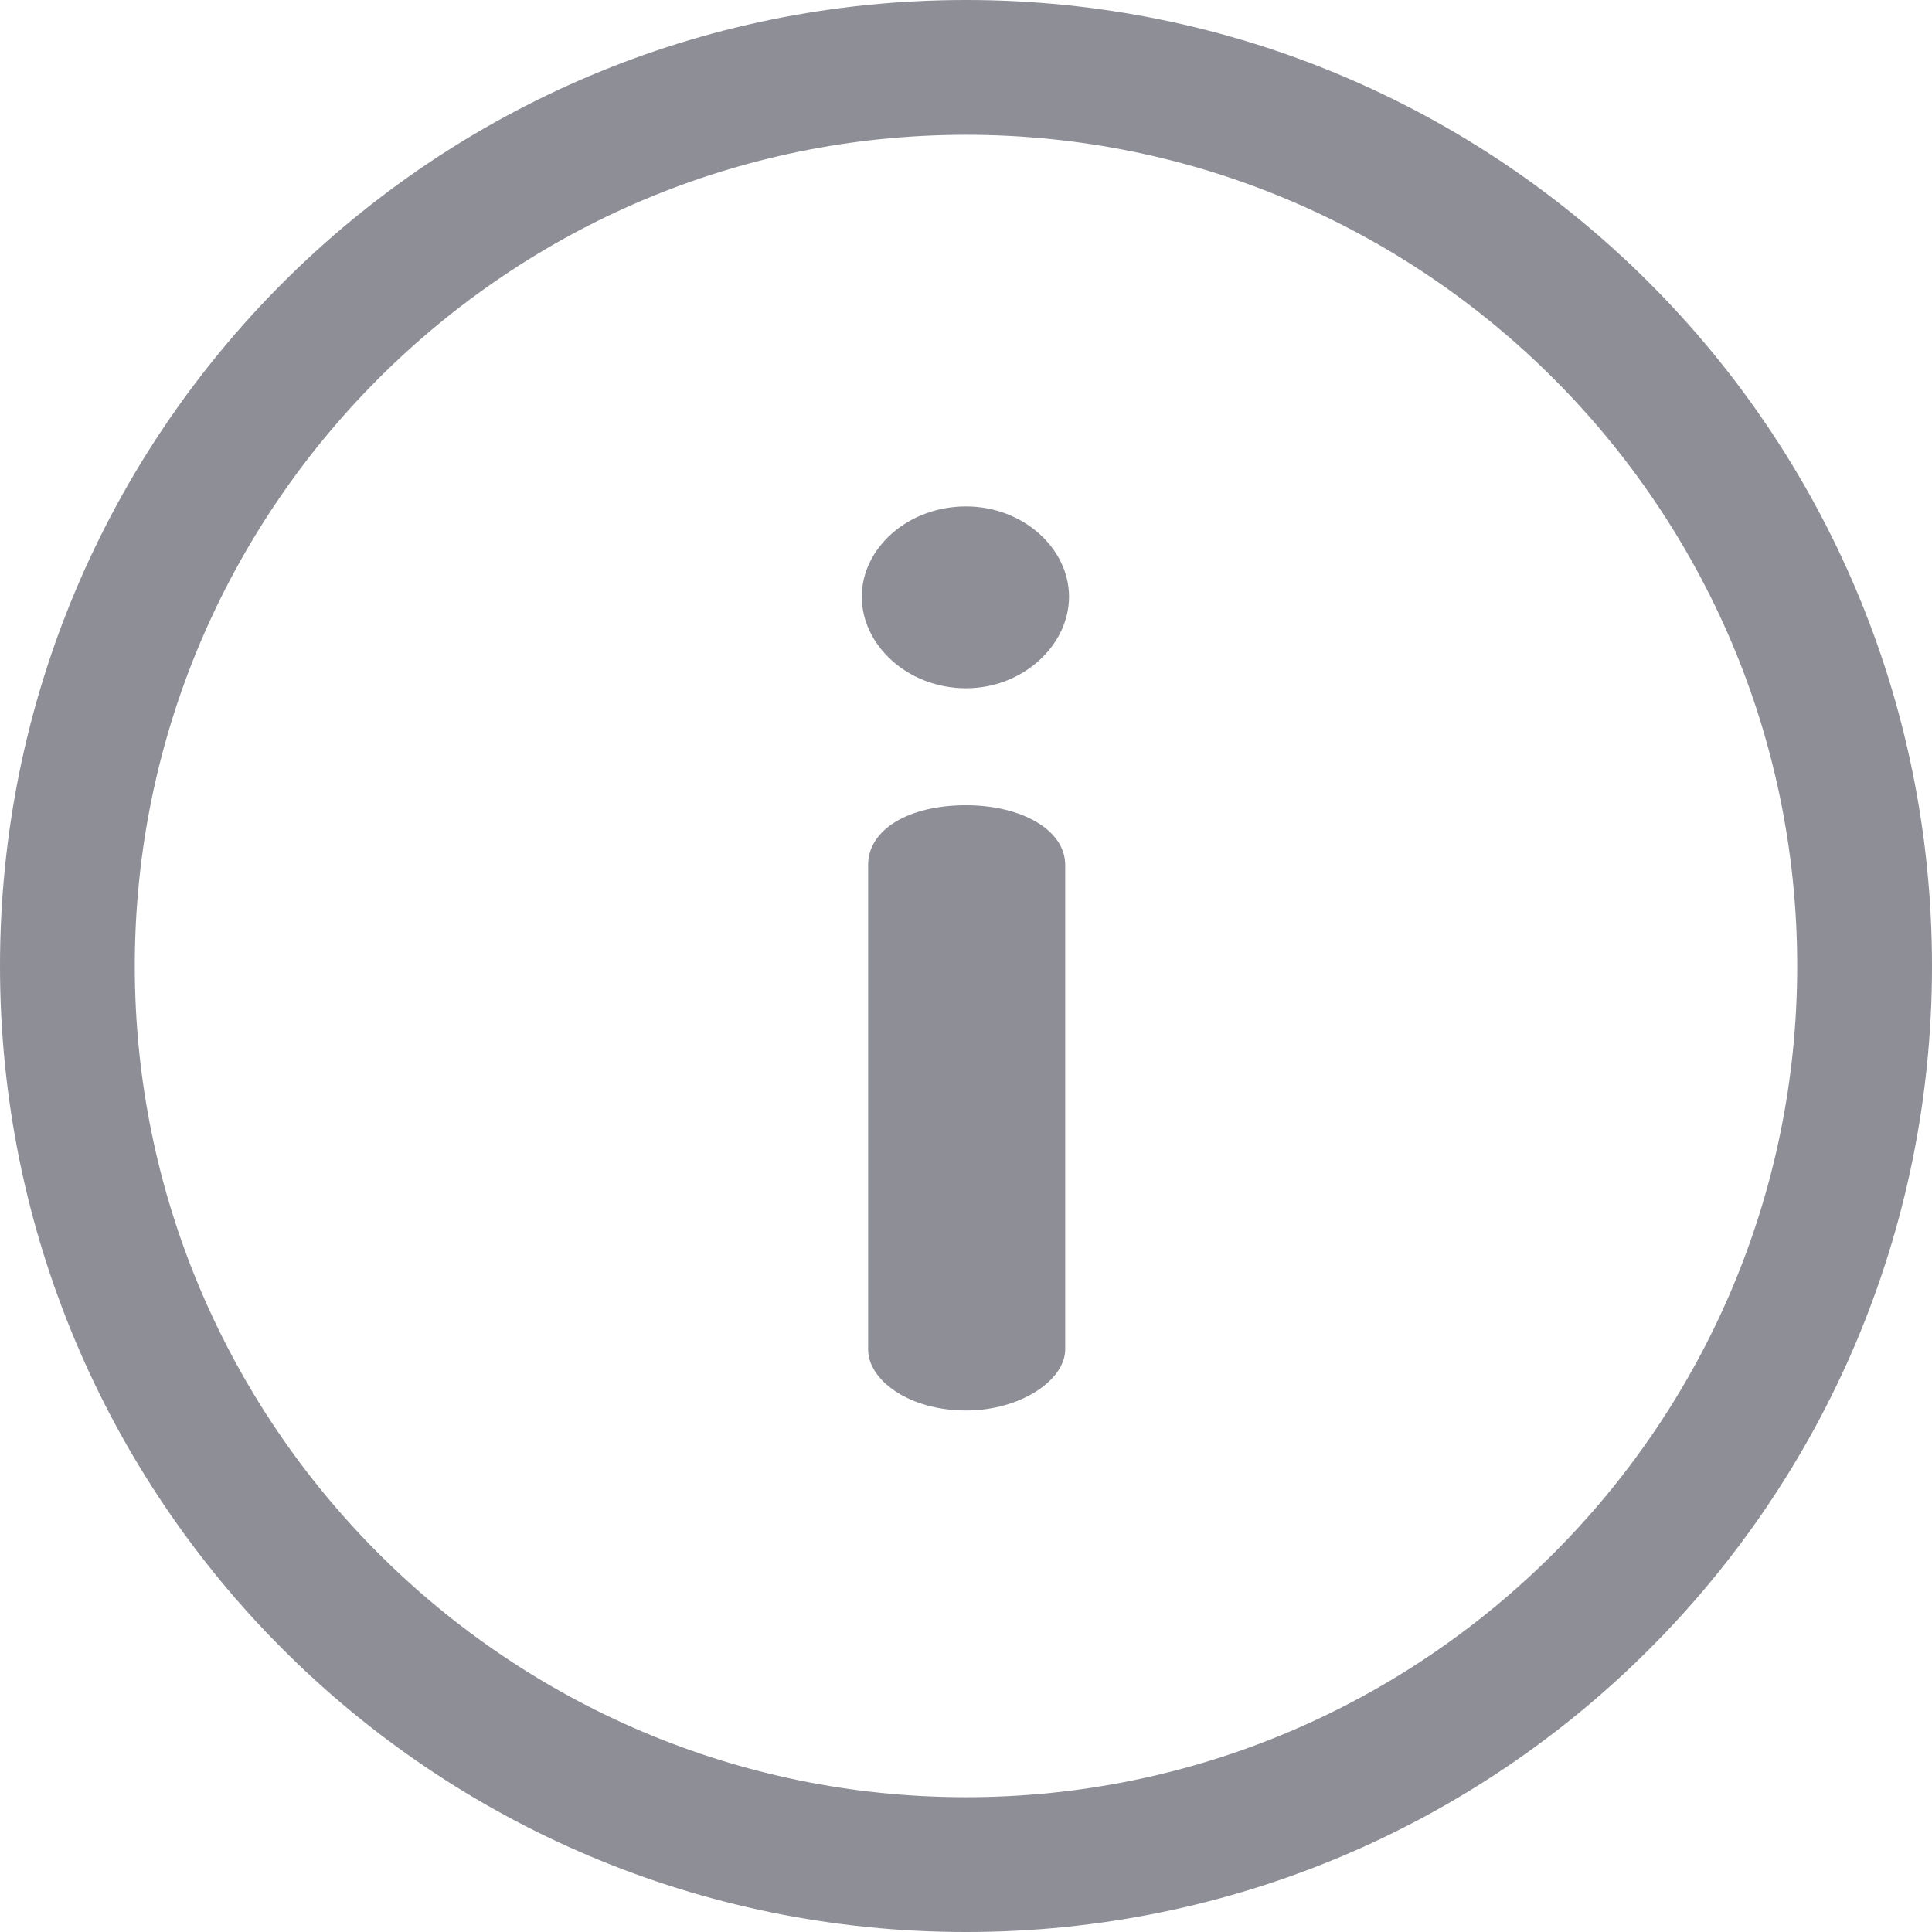 <svg version="1.1" id="Layer_1" xmlns="http://www.w3.org/2000/svg" xmlns:xlink="http://www.w3.org/1999/xlink" x="0px" y="0px" viewBox="0 0 512 512" style="enable-background:new 0 0 512 512;" xml:space="preserve">
<g>
	<g>
		<path d="M256,0C114.509,0,0,114.496,0,256c0,141.489,114.496,256,256,256c141.491,0,256-114.496,256-256
			C512,114.511,397.504,0,256,0z M256,476.279c-121.462,0-220.279-98.816-220.279-220.279S134.538,35.721,256,35.721
			S476.279,134.537,476.279,256S377.462,476.279,256,476.279z" fill="#8e8e97" opacity="1" original-fill="#000000"></path>
	</g>
</g>
<g>
	<g>
		<path d="M256.006,213.397c-15.164,0-25.947,6.404-25.947,15.839v128.386c0,8.088,10.783,16.174,25.947,16.174
			c14.49,0,26.283-8.086,26.283-16.174V229.234C282.289,219.8,270.496,213.397,256.006,213.397z" fill="#8e8e97" opacity="1" original-fill="#000000"></path>
	</g>
</g>
<g>
	<g>
		<path d="M256.006,134.208c-15.501,0-27.631,11.12-27.631,23.925c0,12.806,12.131,24.263,27.631,24.263
			c15.164,0,27.296-11.457,27.296-24.263C283.302,145.328,271.169,134.208,256.006,134.208z" fill="#8e8e97" opacity="1" original-fill="#000000"></path>
	</g>
</g>
<g>
</g>
<g>
</g>
<g>
</g>
<g>
</g>
<g>
</g>
<g>
</g>
<g>
</g>
<g>
</g>
<g>
</g>
<g>
</g>
<g>
</g>
<g>
</g>
<g>
</g>
<g>
</g>
<g>
</g>
</svg>
